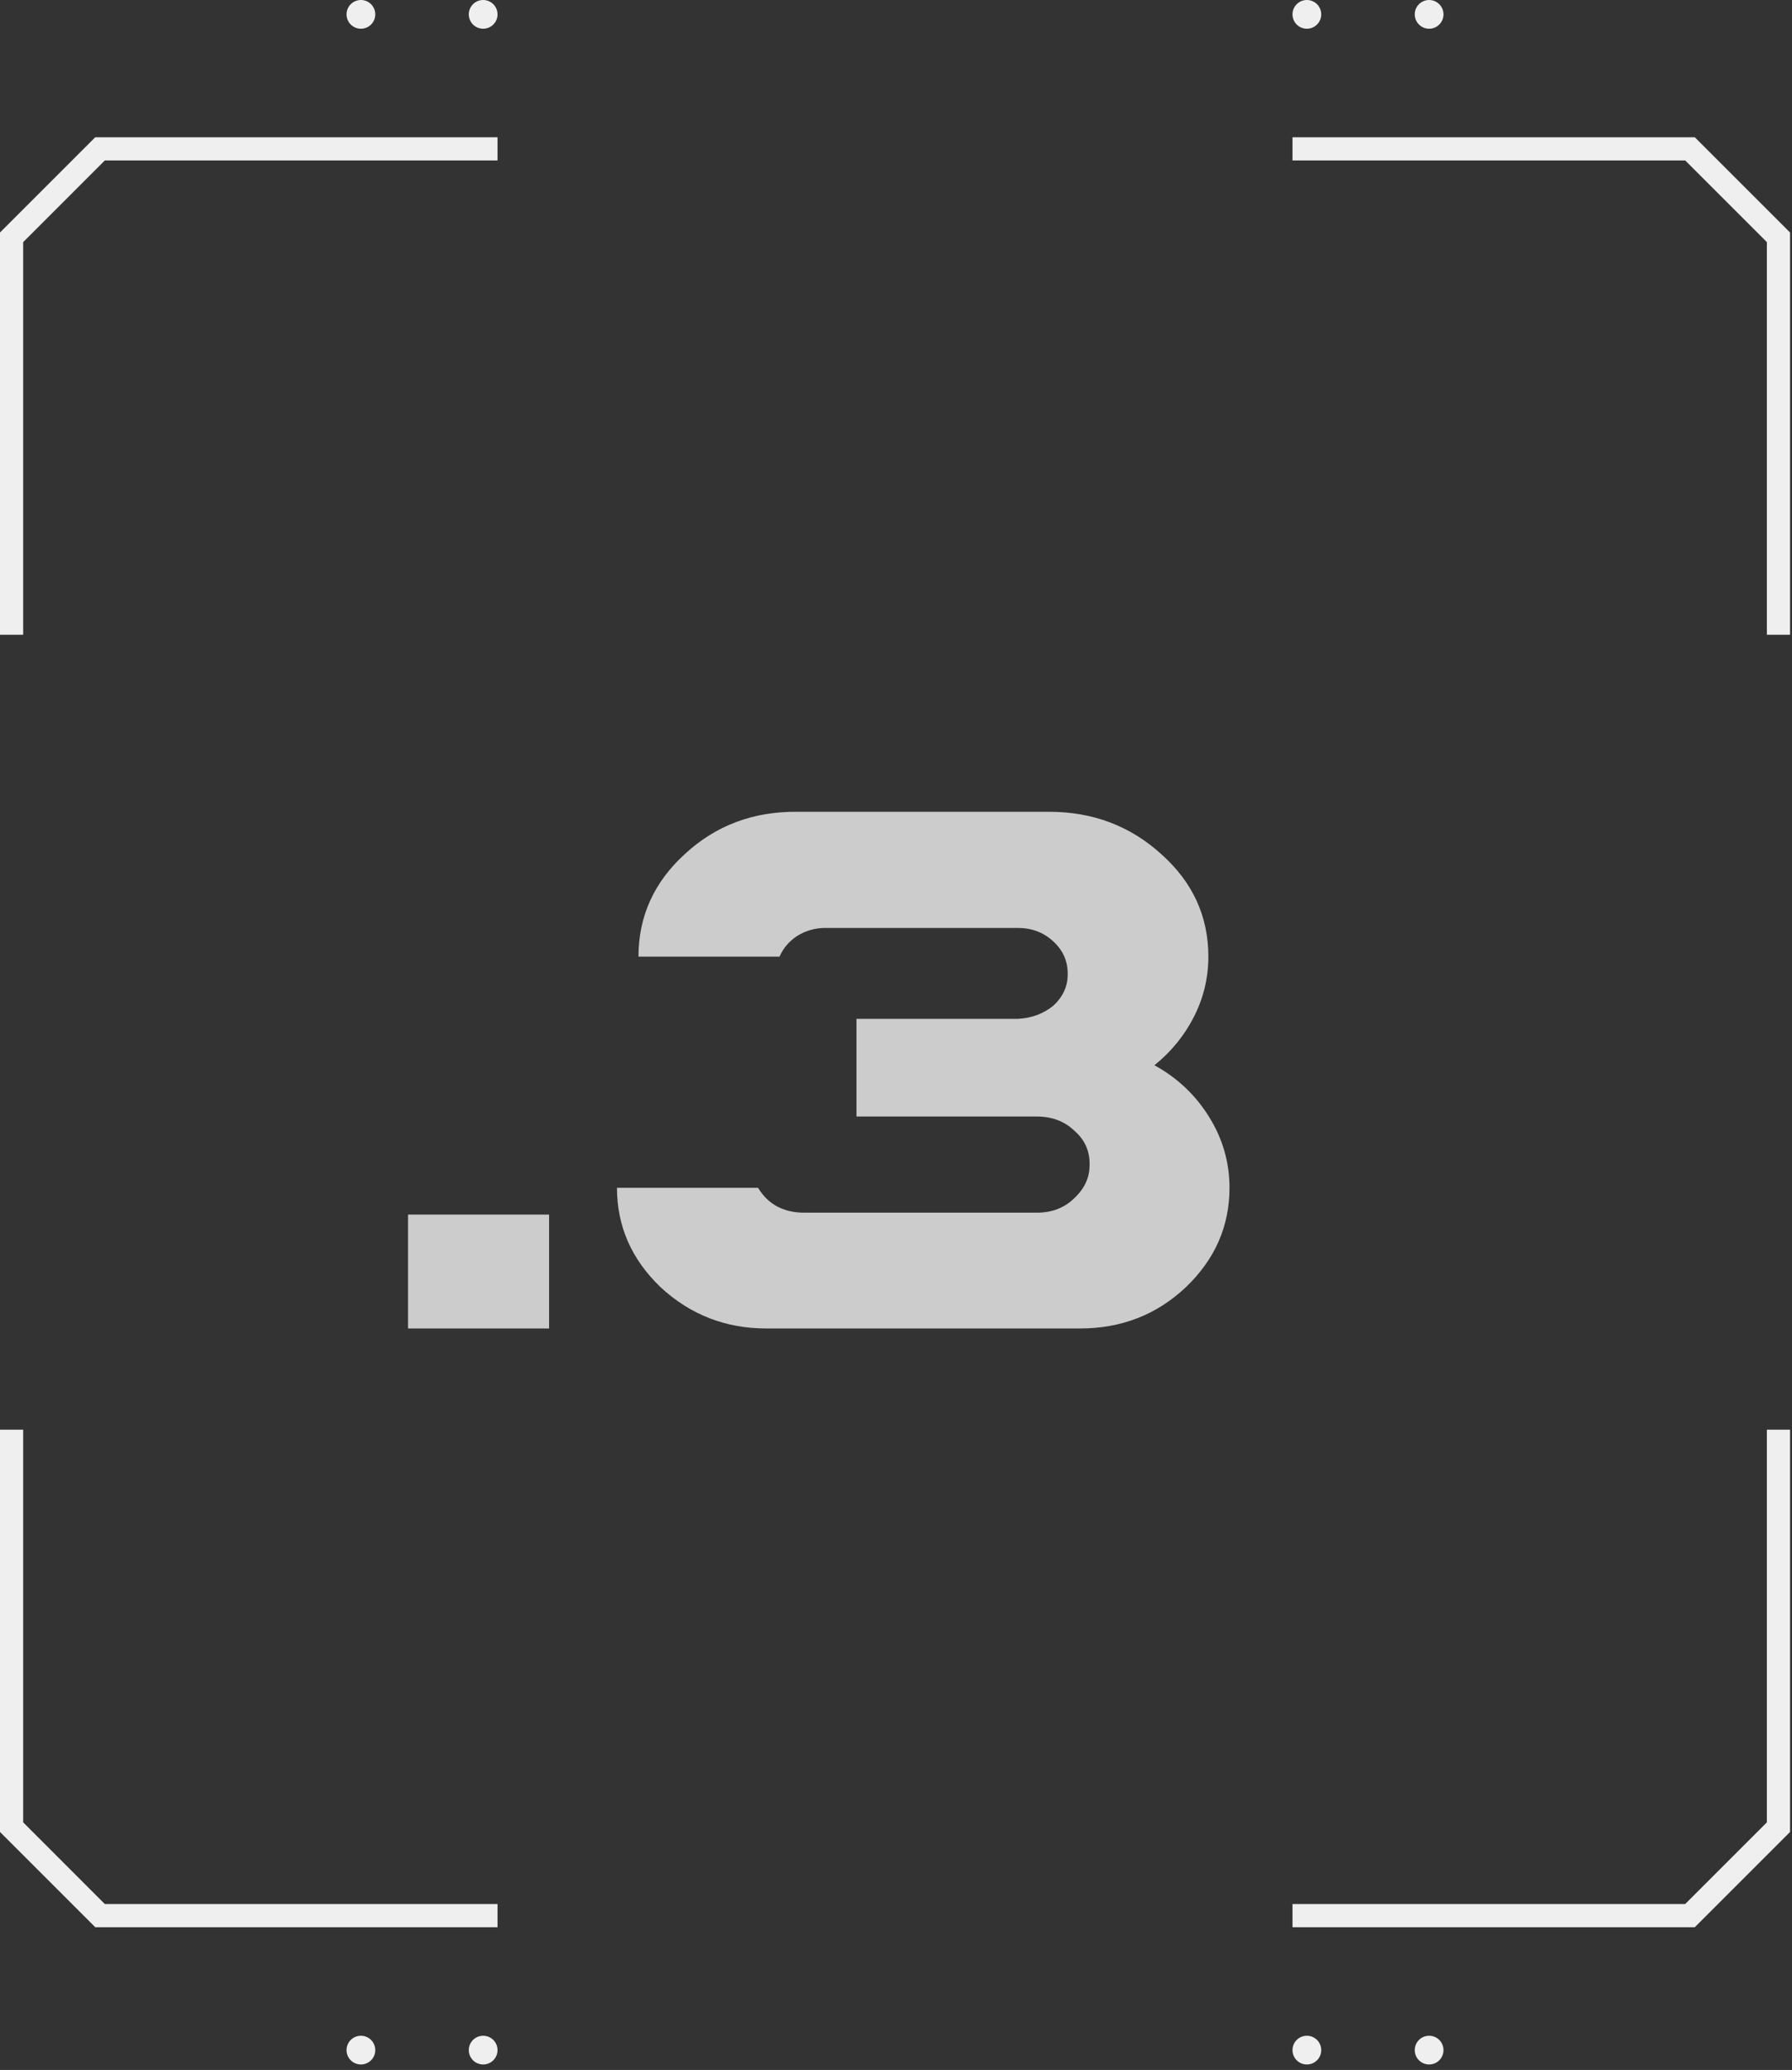 <?xml version="1.0" encoding="UTF-8"?> <svg xmlns="http://www.w3.org/2000/svg" width="58" height="67" viewBox="0 0 58 67" fill="none"><rect x="0" y="0" width="58" height="67" fill="#333333" stroke="none"/> <g clip-path="url(#clip0_395_10020)"> <path d="M16.103 62.38H3.083L0 59.297V46.277H0.75V58.986L3.393 61.63H16.103V62.38Z" fill="#EFEFEF"></path> <path d="M54.854 62.38H41.833V61.63H54.543L57.187 58.986V46.277H57.937V59.297L54.854 62.38Z" fill="#EFEFEF"></path> <path d="M57.937 20.546H57.187V7.837L54.543 5.193H41.833V4.443H54.854L57.937 7.526V20.546Z" fill="#EFEFEF"></path> <path d="M0.75 20.546H0V7.526L3.083 4.443H16.103V5.193H3.393L0.75 7.837V20.546Z" fill="#EFEFEF"></path> <path d="M11.681 0.93C11.938 0.93 12.146 0.722 12.146 0.465C12.146 0.208 11.938 0 11.681 0C11.424 0 11.216 0.208 11.216 0.465C11.216 0.722 11.424 0.93 11.681 0.93Z" fill="#EFEFEF"></path> <path d="M15.638 0.93C15.895 0.93 16.103 0.722 16.103 0.465C16.103 0.208 15.895 0 15.638 0C15.381 0 15.173 0.208 15.173 0.465C15.173 0.722 15.381 0.93 15.638 0.93Z" fill="#EFEFEF"></path> <path d="M42.298 0.93C42.555 0.93 42.763 0.722 42.763 0.465C42.763 0.208 42.555 0 42.298 0C42.041 0 41.833 0.208 41.833 0.465C41.833 0.722 42.041 0.93 42.298 0.93Z" fill="#EFEFEF"></path> <path d="M46.255 0.93C46.512 0.93 46.72 0.722 46.72 0.465C46.72 0.208 46.512 0 46.255 0C45.998 0 45.79 0.208 45.79 0.465C45.79 0.722 45.998 0.93 46.255 0.93Z" fill="#EFEFEF"></path> <path d="M11.681 66.823C11.938 66.823 12.146 66.615 12.146 66.358C12.146 66.101 11.938 65.893 11.681 65.893C11.424 65.893 11.216 66.101 11.216 66.358C11.216 66.615 11.424 66.823 11.681 66.823Z" fill="#EFEFEF"></path> <path d="M15.638 66.823C15.895 66.823 16.103 66.615 16.103 66.358C16.103 66.101 15.895 65.893 15.638 65.893C15.381 65.893 15.173 66.101 15.173 66.358C15.173 66.615 15.381 66.823 15.638 66.823Z" fill="#EFEFEF"></path> <path d="M42.298 66.823C42.555 66.823 42.763 66.615 42.763 66.358C42.763 66.101 42.555 65.893 42.298 65.893C42.041 65.893 41.833 66.101 41.833 66.358C41.833 66.615 42.041 66.823 42.298 66.823Z" fill="#EFEFEF"></path> <path d="M46.255 66.823C46.512 66.823 46.72 66.615 46.72 66.358C46.72 66.101 46.512 65.893 46.255 65.893C45.998 65.893 45.79 66.101 45.79 66.358C45.79 66.615 45.998 66.823 46.255 66.823Z" fill="#EFEFEF"></path> <path opacity="0.75" d="M13.207 39.313H17.772V43H13.207V39.313ZM25.816 26.276H33.959C35.374 26.276 36.587 26.736 37.596 27.656C38.605 28.559 39.11 29.662 39.11 30.964C39.11 31.648 38.955 32.294 38.646 32.905C38.337 33.515 37.91 34.04 37.364 34.48C38.105 34.886 38.695 35.444 39.134 36.152C39.574 36.86 39.794 37.625 39.794 38.447C39.794 39.692 39.322 40.766 38.377 41.669C37.433 42.556 36.294 43 34.959 43H24.803C23.485 43 22.346 42.556 21.385 41.669C20.441 40.766 19.969 39.692 19.969 38.447H24.535C24.86 38.984 25.361 39.252 26.036 39.252H33.556C34.044 39.252 34.447 39.098 34.764 38.789C35.106 38.471 35.273 38.105 35.265 37.69C35.273 37.251 35.106 36.884 34.764 36.591C34.447 36.29 34.044 36.14 33.556 36.14H27.721V32.978H32.945C33.393 32.954 33.775 32.811 34.093 32.551C34.41 32.258 34.565 31.912 34.557 31.513C34.557 31.098 34.398 30.748 34.081 30.463C33.771 30.178 33.393 30.036 32.945 30.036H26.707C26.382 30.036 26.081 30.122 25.804 30.293C25.544 30.463 25.352 30.687 25.23 30.964H20.665C20.665 29.662 21.166 28.555 22.166 27.644C23.168 26.716 24.384 26.26 25.816 26.276Z" fill="white"></path> </g> <defs> <clipPath id="clip0_395_10020"> <rect width="57.937" height="66.823" fill="white"></rect> </clipPath> </defs> </svg>
